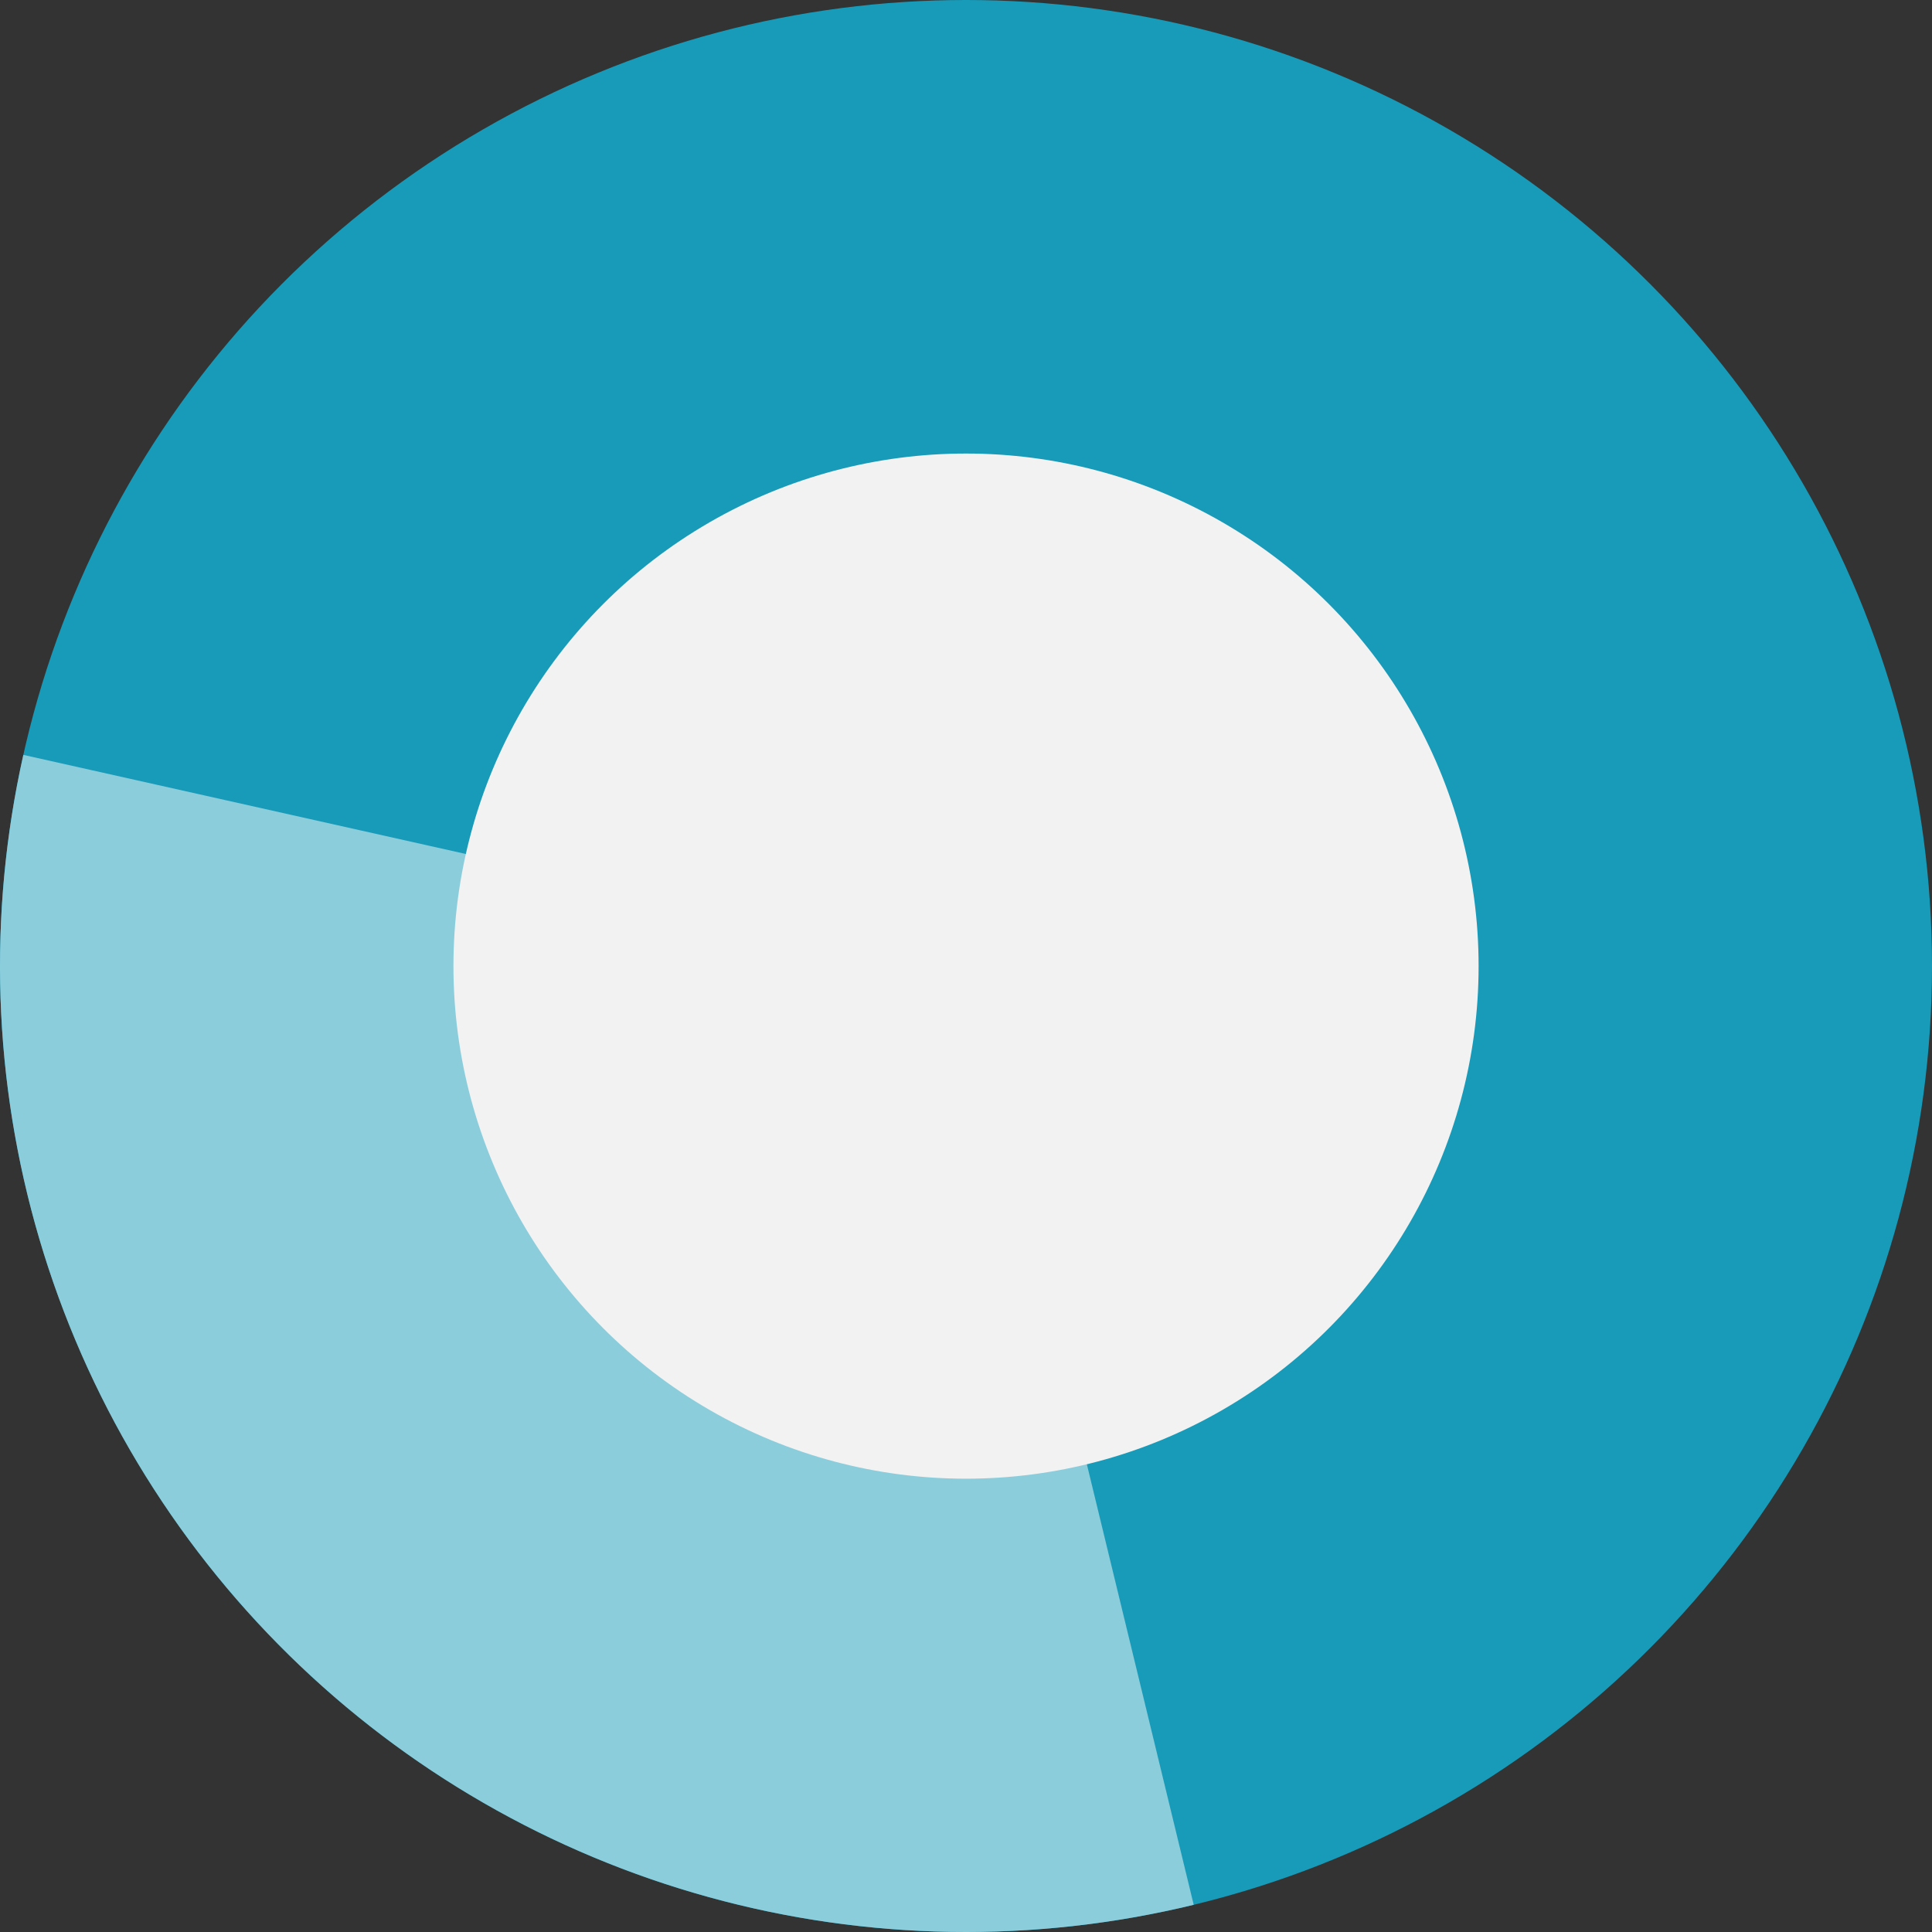 <svg width="84" height="84" viewBox="0 0 84 84" fill="none" xmlns="http://www.w3.org/2000/svg">
<rect x="0" y="0" width="84" height="84" fill="#333333" stroke="none"/>
<circle cx="42" cy="42" r="42" fill="#189BB9"/>
<path d="M51.9 82.817C44.961 84.5 37.708 84.386 30.825 82.486C23.942 80.586 17.657 76.963 12.564 71.959C7.471 66.955 3.738 60.735 1.717 53.887C-0.304 47.039 -0.545 39.788 1.015 32.821L42 42L51.9 82.817Z" fill="#8CCDDC"/>
<circle cx="42.001" cy="42.005" r="22.286" fill="#F2F2F2"/>
</svg>
